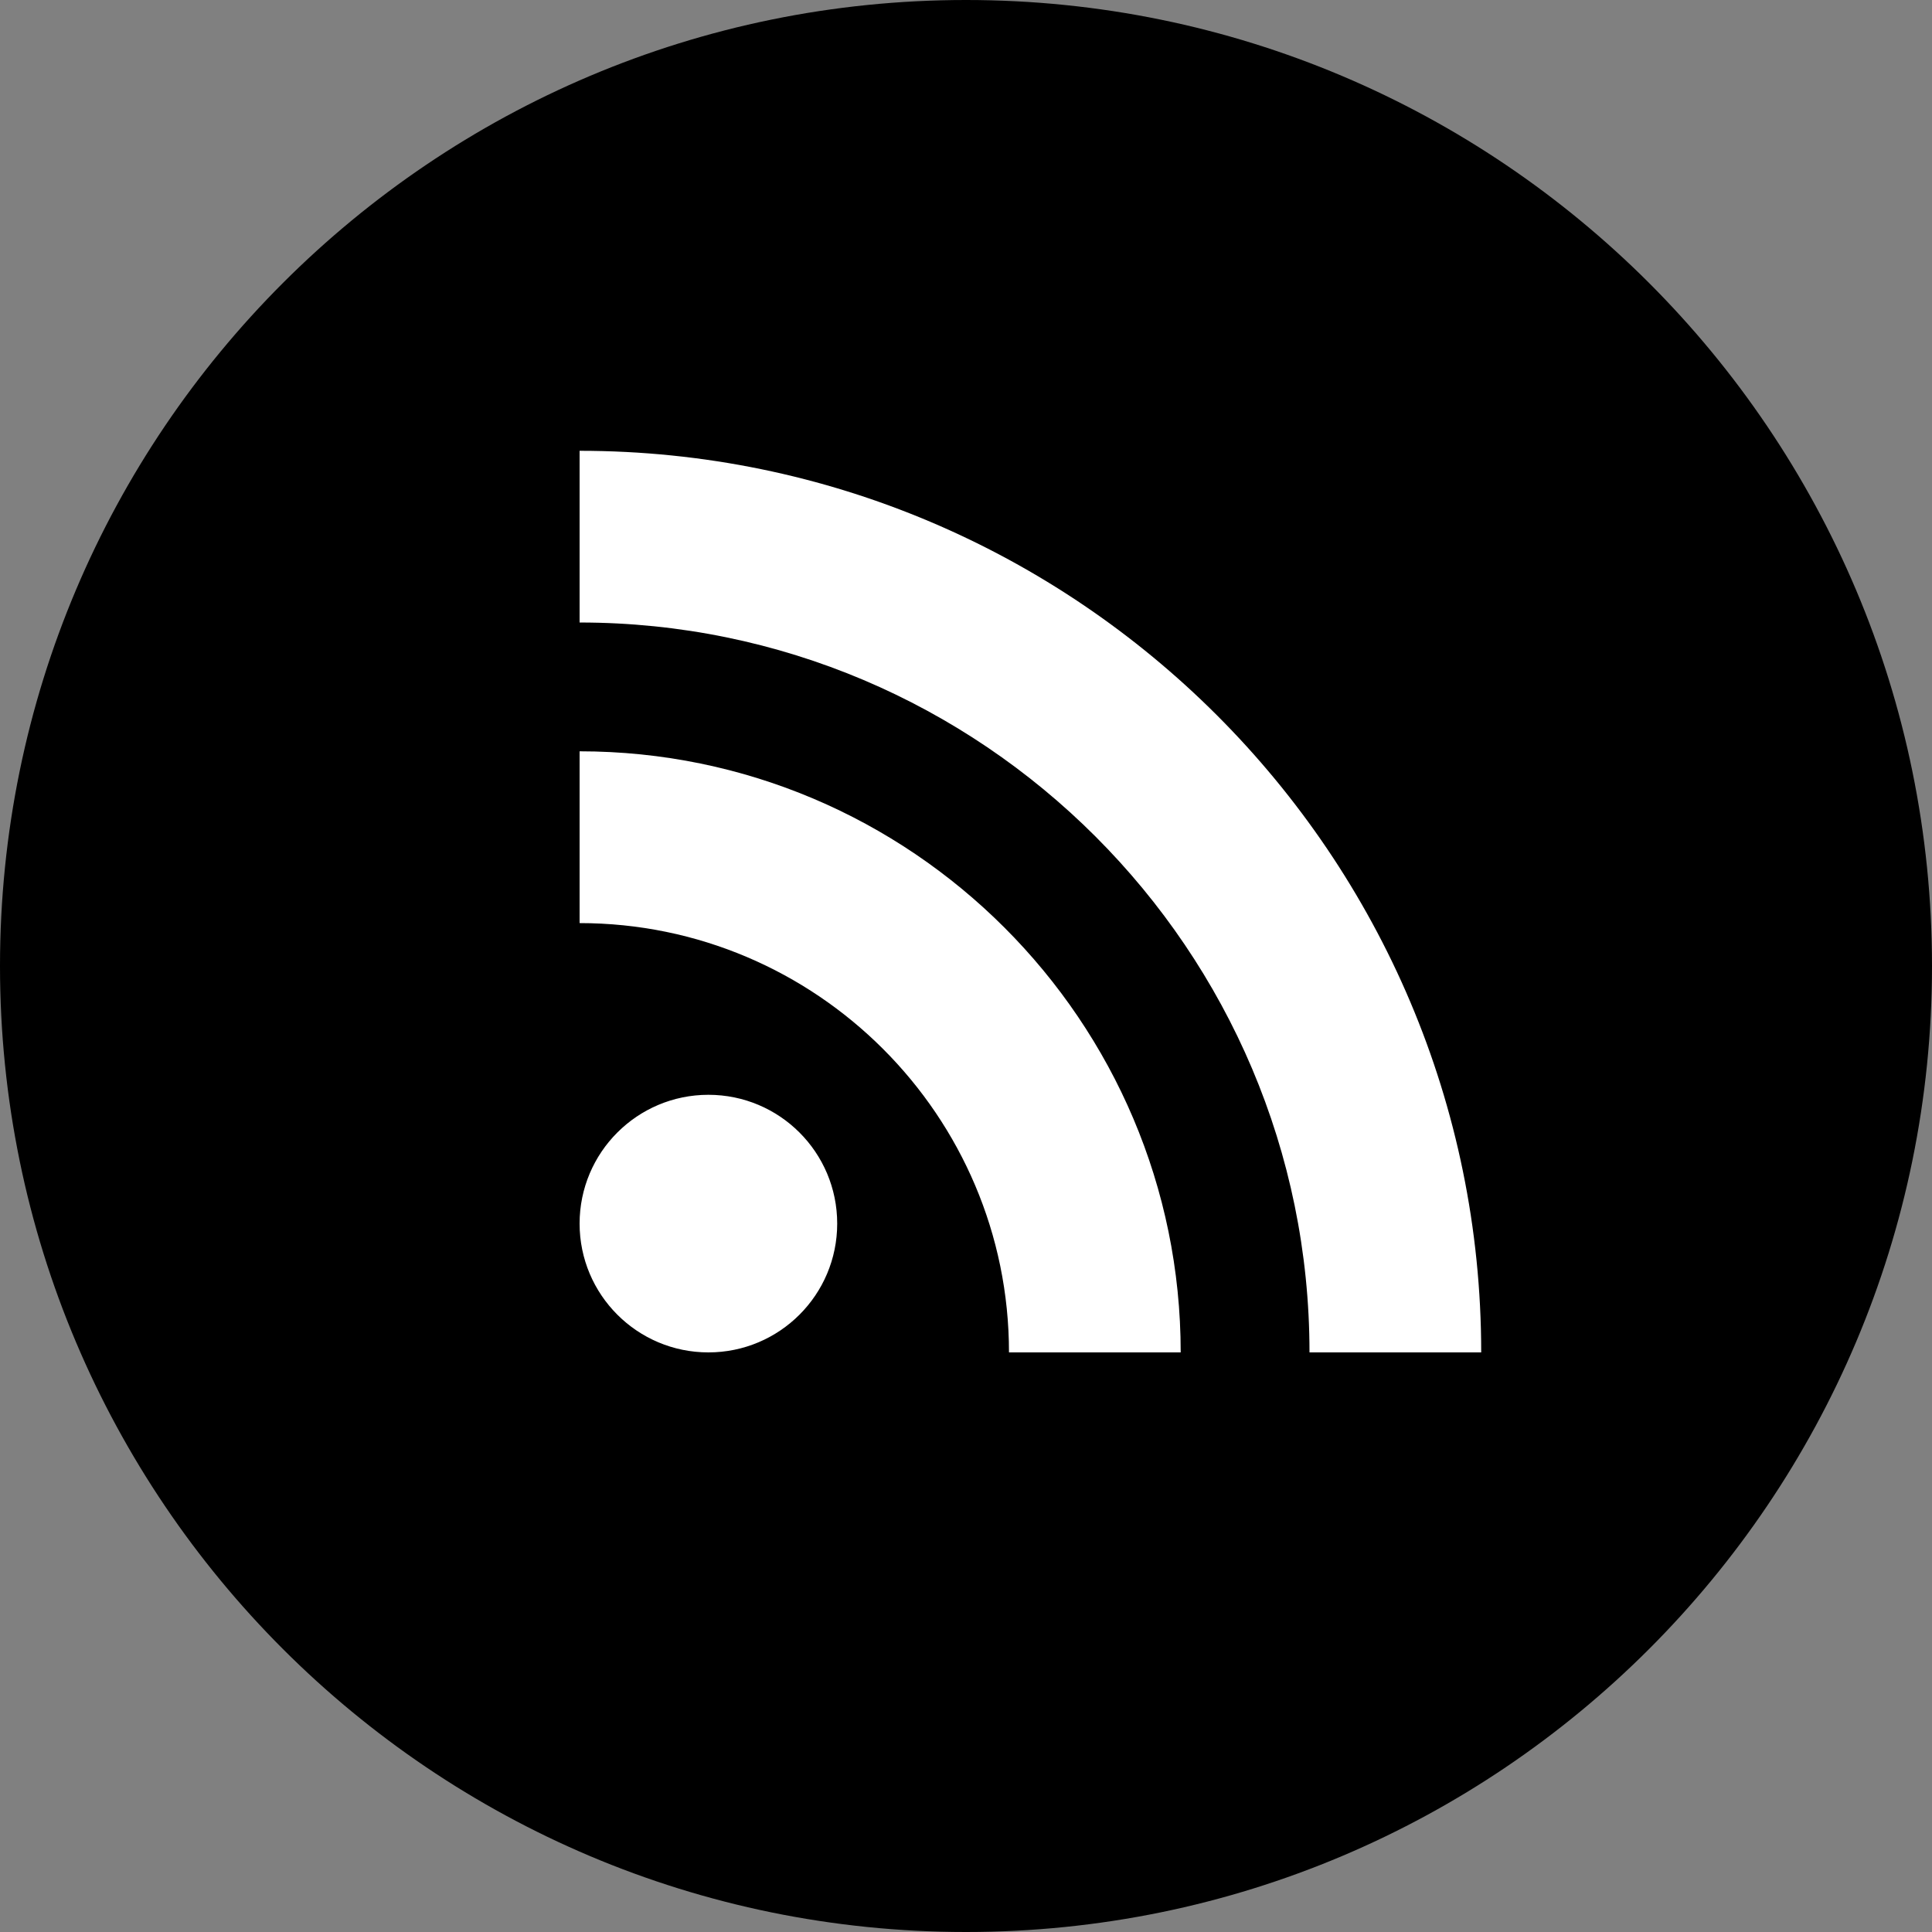 <svg width="24" height="24" viewBox="0 0 24 24" fill="none" xmlns="http://www.w3.org/2000/svg">
<rect x="0" y="0" width="24" height="24" fill="#808080" stroke="none"/>
<path d="M0 12C0 5.373 5.373 0 12 0C18.627 0 24 5.373 24 12C24 18.627 18.627 24 12 24C5.373 24 0 18.627 0 12Z" fill="#000000"/>
<path fill-rule="evenodd" clip-rule="evenodd" d="M18.4 16.8H16.267C16.267 11.8 12.2 7.733 7.2 7.733V5.6C13.376 5.6 18.4 10.624 18.4 16.8ZM7.2 15.2C7.2 14.316 7.917 13.6 8.8 13.6C9.684 13.6 10.4 14.316 10.4 15.2C10.4 16.084 9.684 16.8 8.8 16.8C7.917 16.8 7.2 16.084 7.2 15.2ZM12.534 16.8H14.667C14.667 12.683 11.317 9.333 7.2 9.333V11.467C10.141 11.467 12.534 13.859 12.534 16.8Z" fill="white"/>
</svg>
